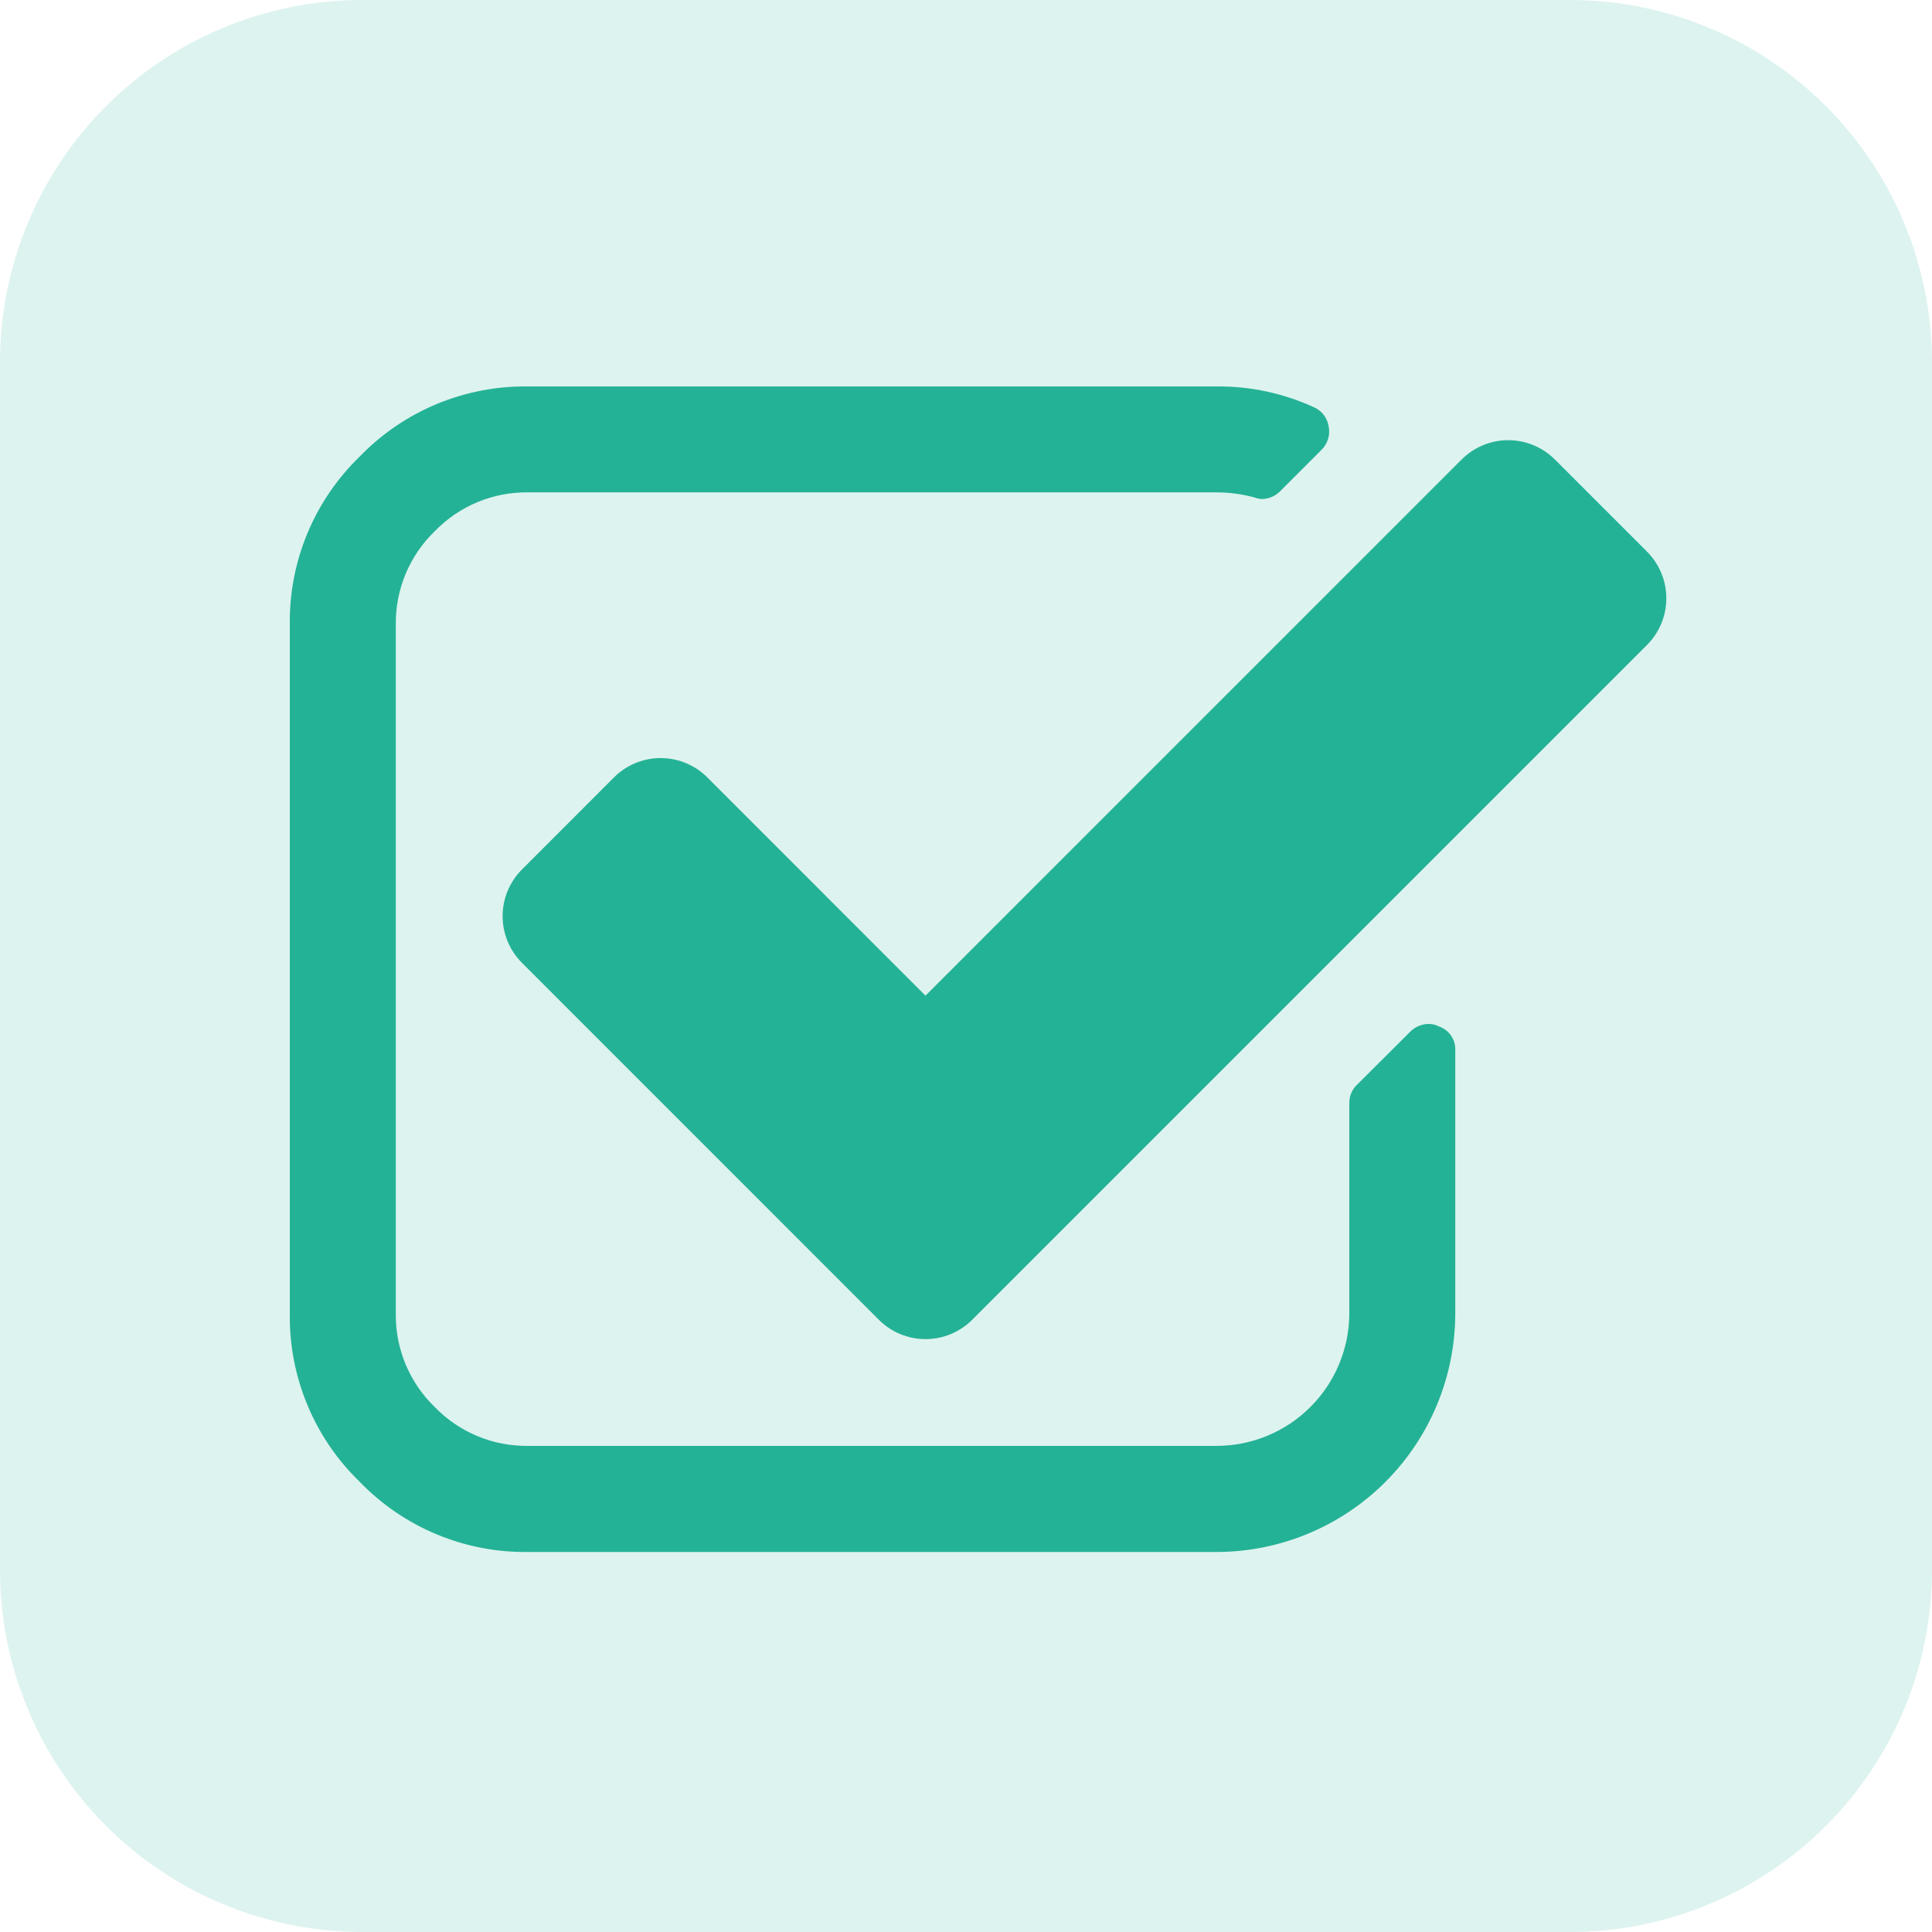 <svg width="80" height="80" viewBox="0 0 80 80" fill="none" xmlns="http://www.w3.org/2000/svg">
<path opacity="0.155" d="M65 80H15C11.022 80 7.206 78.42 4.393 75.607C1.58 72.794 0 68.978 0 65V15C0 11.022 1.58 7.206 4.393 4.393C7.206 1.58 11.022 0 15 0H65C68.978 0 72.794 1.58 75.607 4.393C78.42 7.206 80 11.022 80 15V65C80 68.978 78.42 72.794 75.607 75.607C72.794 78.42 68.978 80 65 80Z" fill="#24B296"/>
<path d="M59.574 42.499C59.447 42.434 59.305 42.399 59.162 42.399C59.014 42.399 58.868 42.43 58.733 42.489C58.597 42.548 58.475 42.634 58.374 42.742L56.18 44.928C56.08 45.026 56.001 45.144 55.948 45.273C55.895 45.403 55.869 45.542 55.872 45.682V54.387C55.868 55.84 55.289 57.233 54.261 58.26C53.234 59.288 51.841 59.867 50.388 59.871H21.871C21.15 59.881 20.434 59.743 19.769 59.466C19.103 59.189 18.501 58.779 18 58.26C17.481 57.759 17.071 57.156 16.794 56.49C16.516 55.824 16.379 55.108 16.389 54.387V25.871C16.379 25.15 16.517 24.434 16.794 23.768C17.071 23.102 17.481 22.5 18 21.999C18.501 21.48 19.104 21.07 19.77 20.792C20.436 20.515 21.152 20.378 21.873 20.388H50.388C50.909 20.39 51.427 20.46 51.93 20.594C52.029 20.632 52.133 20.655 52.238 20.663C52.386 20.663 52.532 20.632 52.668 20.574C52.804 20.515 52.926 20.429 53.027 20.321L54.707 18.641C54.839 18.515 54.937 18.358 54.991 18.184C55.045 18.01 55.053 17.825 55.015 17.647C54.987 17.474 54.916 17.311 54.808 17.174C54.7 17.036 54.559 16.928 54.398 16.859C53.14 16.283 51.771 15.99 50.388 16.002H21.871C20.573 15.983 19.285 16.231 18.086 16.729C16.887 17.227 15.803 17.966 14.9 18.899C13.966 19.801 13.227 20.886 12.728 22.085C12.229 23.284 11.982 24.572 12 25.871V54.389C11.981 55.688 12.229 56.977 12.728 58.177C13.226 59.377 13.966 60.461 14.9 61.364C15.803 62.298 16.887 63.038 18.087 63.536C19.287 64.035 20.576 64.283 21.875 64.264H50.388C53.005 64.259 55.512 63.217 57.363 61.367C59.213 59.517 60.255 57.01 60.26 54.393V43.493C60.27 43.275 60.208 43.06 60.084 42.881C59.96 42.701 59.781 42.567 59.574 42.499Z" fill="#24B296"/>
<path d="M68.178 22.821L64.407 19.05C64.153 18.79 63.849 18.583 63.513 18.441C63.178 18.3 62.817 18.227 62.453 18.227C62.089 18.227 61.728 18.3 61.393 18.441C61.057 18.583 60.754 18.79 60.499 19.05L38.323 41.227L29.309 32.212C29.055 31.952 28.751 31.745 28.415 31.604C28.08 31.463 27.72 31.39 27.355 31.39C26.991 31.39 26.631 31.463 26.296 31.604C25.96 31.745 25.656 31.952 25.402 32.212L21.635 35.982C21.375 36.236 21.168 36.54 21.026 36.876C20.885 37.211 20.812 37.572 20.812 37.936C20.812 38.3 20.885 38.66 21.026 38.996C21.168 39.332 21.375 39.636 21.635 39.89L36.37 54.628C36.624 54.888 36.928 55.095 37.264 55.236C37.599 55.377 37.959 55.45 38.324 55.45C38.688 55.45 39.048 55.377 39.383 55.236C39.719 55.095 40.023 54.888 40.277 54.628L68.177 26.728C68.437 26.474 68.644 26.17 68.785 25.834C68.927 25.499 68.999 25.139 68.999 24.774C68.999 24.41 68.927 24.05 68.785 23.715C68.644 23.379 68.438 23.075 68.178 22.821Z" fill="#24B296"/>
</svg>
